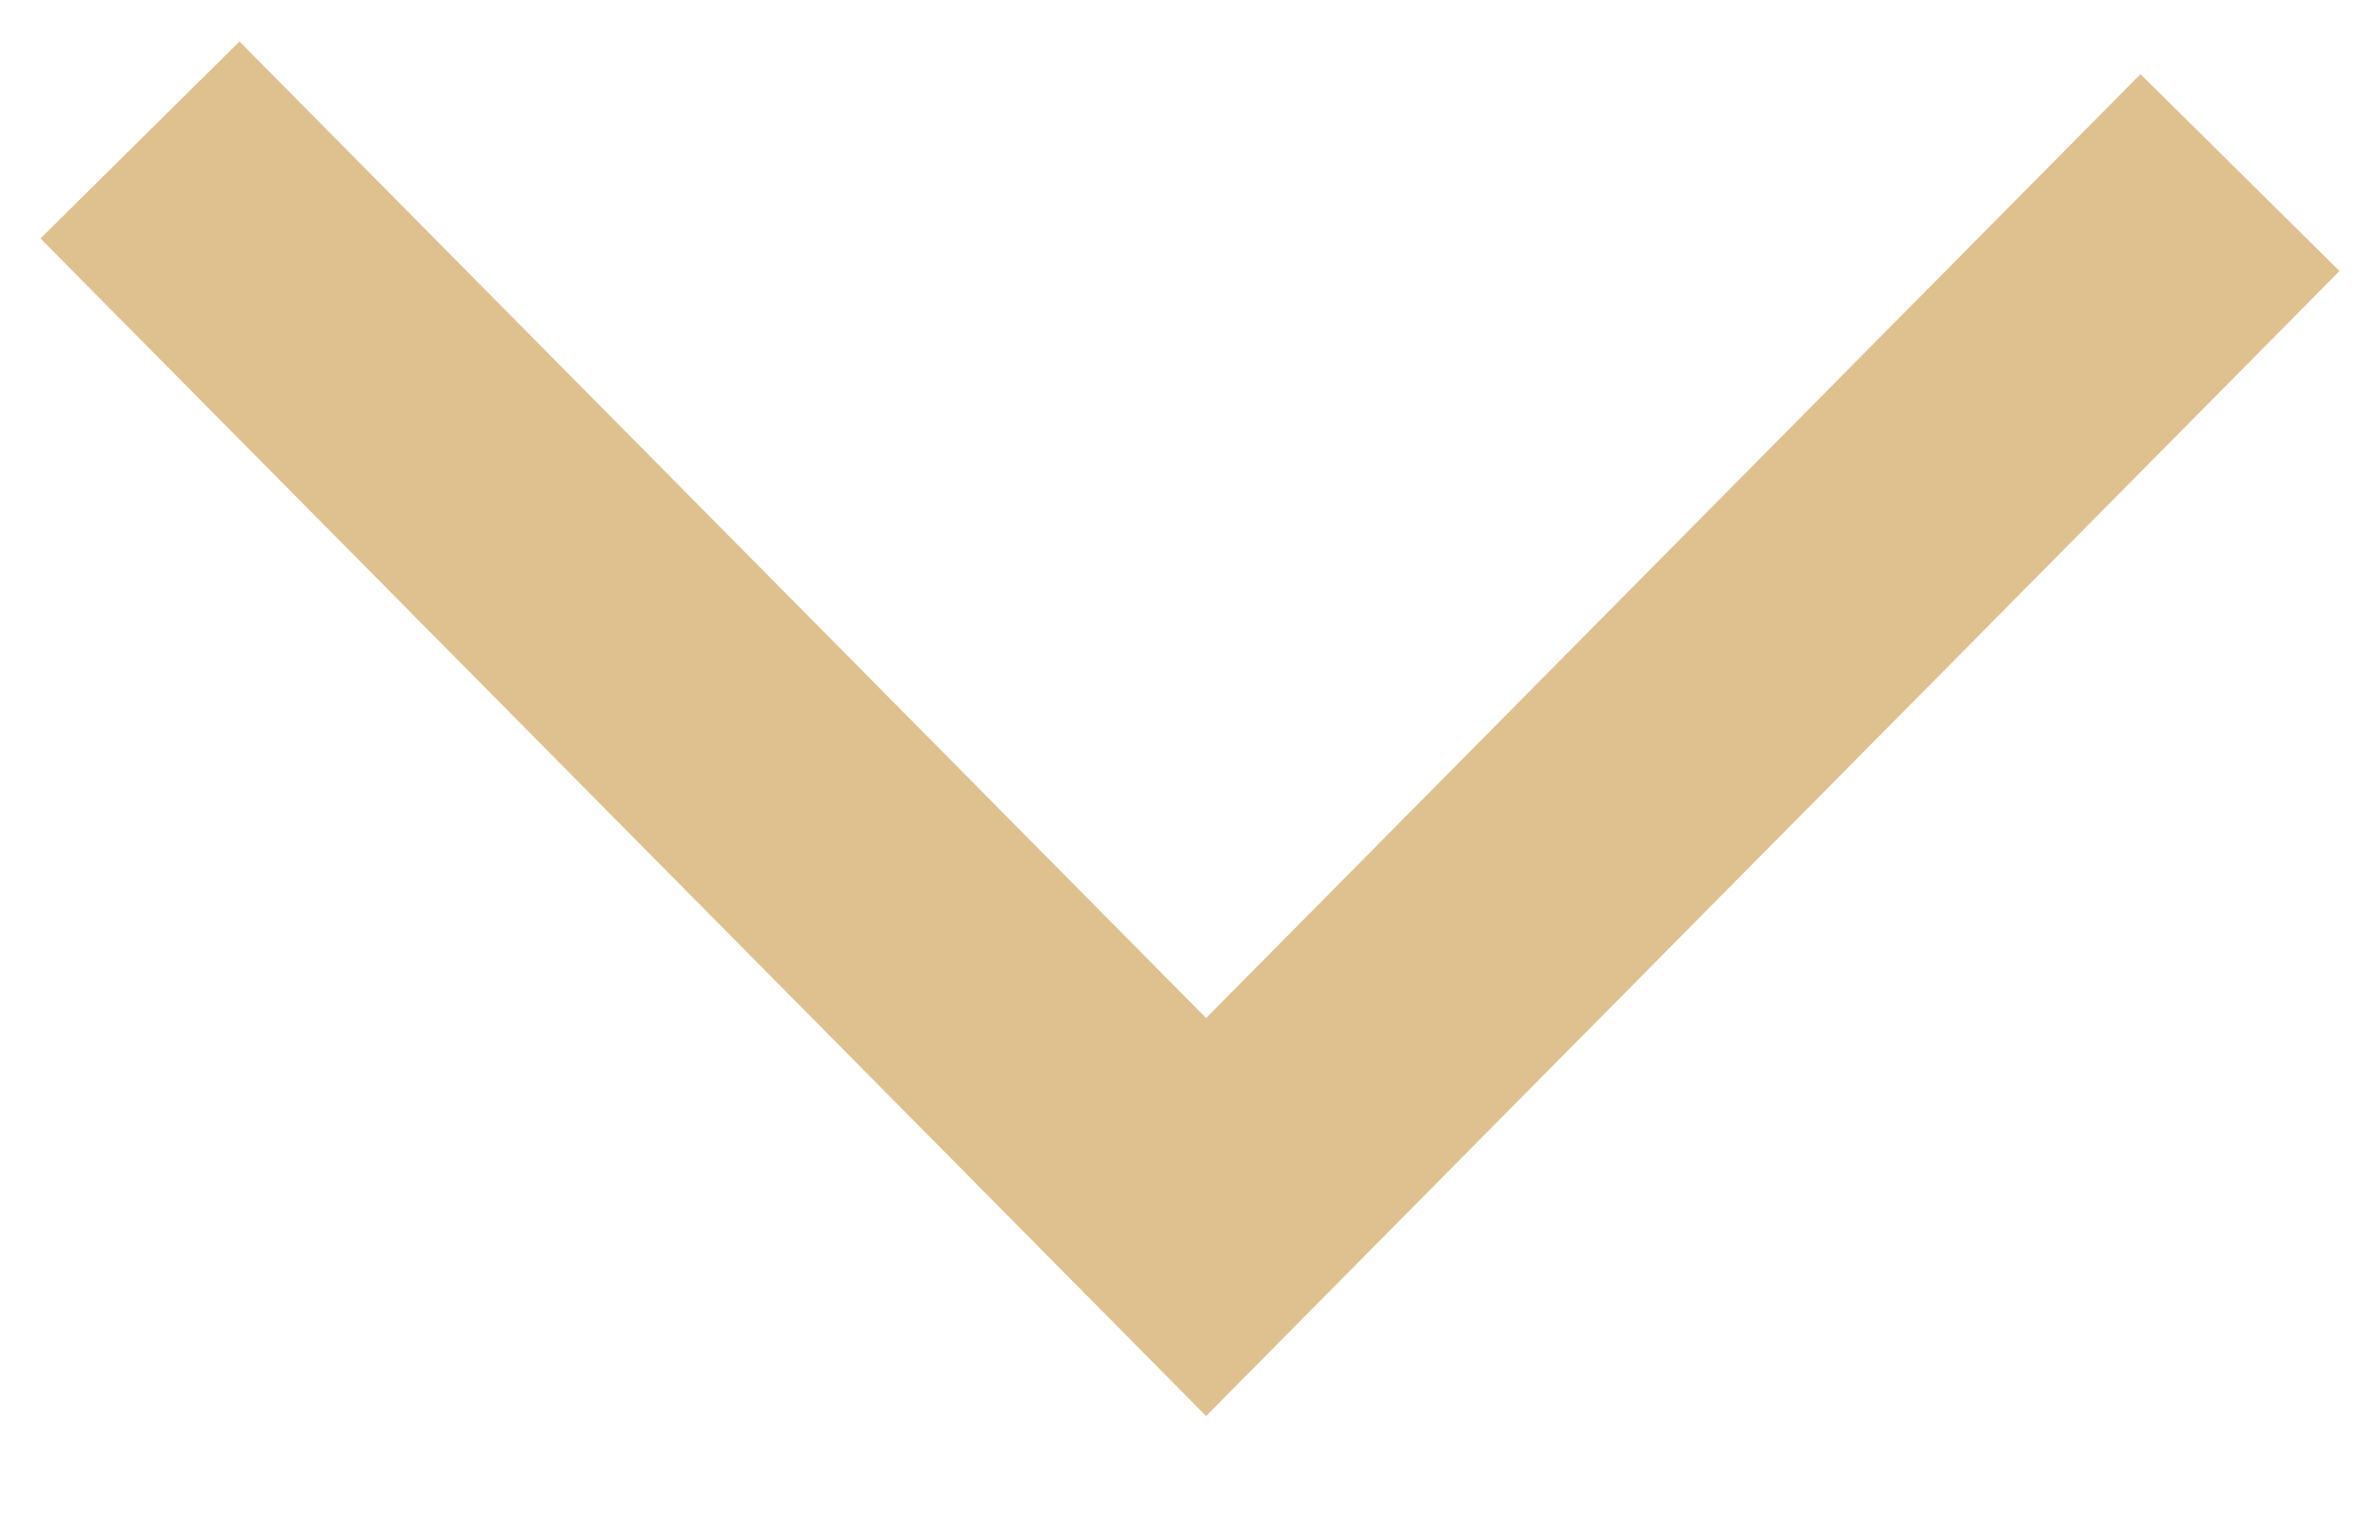 <?xml version="1.0" encoding="UTF-8"?> <svg xmlns="http://www.w3.org/2000/svg" width="17" height="11" viewBox="0 0 17 11" fill="none"> <path d="M16 1.233L8.615 8.695L1 1" stroke="#DEC18E" stroke-width="2"></path> </svg> 